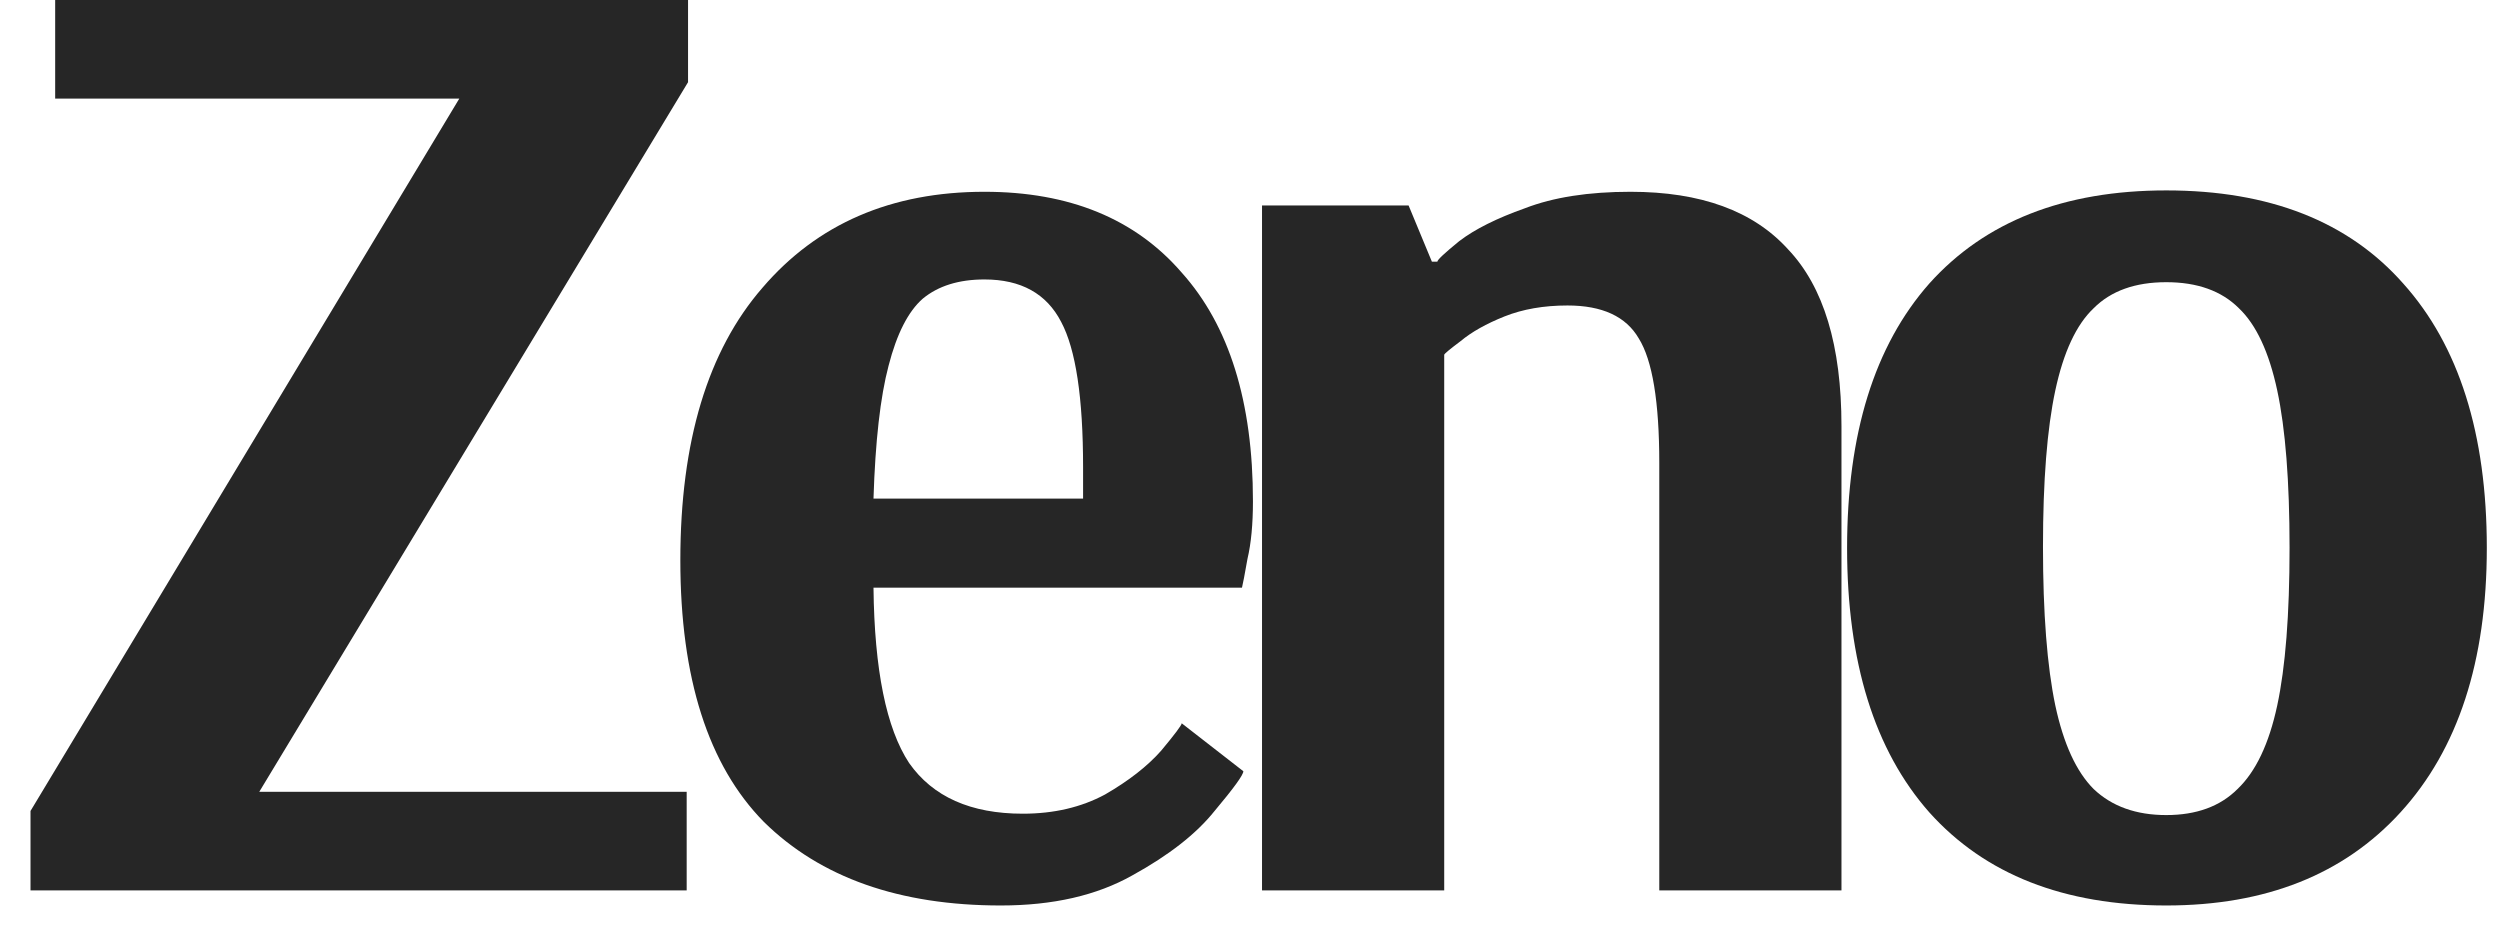 <svg width="73" height="27" viewBox="0 0 73 27" fill="none" xmlns="http://www.w3.org/2000/svg">
<path d="M0.891 26V23.68L13.411 2.88H1.611V0H20.091V2.4L7.571 23.12H20.051V26H0.891Z" fill="#262626"/>
<path d="M29.226 26.44C26.266 26.44 23.959 25.627 22.306 24C20.679 22.347 19.866 19.8 19.866 16.36C19.866 12.893 20.666 10.24 22.266 8.4C23.866 6.533 26.026 5.6 28.746 5.6C31.226 5.6 33.146 6.387 34.506 7.96C35.893 9.507 36.586 11.733 36.586 14.64C36.586 15.307 36.533 15.867 36.426 16.32C36.346 16.773 36.293 17.053 36.266 17.16H25.506C25.533 19.56 25.879 21.267 26.546 22.28C27.239 23.267 28.346 23.76 29.866 23.76C30.773 23.76 31.573 23.573 32.266 23.2C32.959 22.8 33.506 22.373 33.906 21.92C34.306 21.44 34.506 21.173 34.506 21.12L36.306 22.52C36.306 22.627 36.026 23.013 35.466 23.68C34.933 24.347 34.133 24.973 33.066 25.56C32.026 26.147 30.746 26.44 29.226 26.44ZM31.626 14.56V13.64C31.626 11.613 31.413 10.2 30.986 9.4C30.559 8.573 29.813 8.16 28.746 8.16C27.999 8.16 27.399 8.347 26.946 8.72C26.519 9.093 26.186 9.747 25.946 10.68C25.706 11.587 25.559 12.88 25.506 14.56H31.626Z" fill="#262626"/>
<path d="M36.851 6H41.131L41.811 7.64H41.971C41.971 7.587 42.185 7.387 42.611 7.04C43.065 6.693 43.705 6.373 44.531 6.08C45.358 5.76 46.385 5.6 47.611 5.6C49.665 5.6 51.198 6.16 52.211 7.28C53.251 8.373 53.771 10.093 53.771 12.44V26H48.451V13.52C48.451 11.733 48.251 10.52 47.851 9.88C47.478 9.24 46.785 8.92 45.771 8.92C45.078 8.92 44.465 9.027 43.931 9.24C43.398 9.453 42.971 9.693 42.651 9.96C42.331 10.2 42.171 10.333 42.171 10.36V26H36.851V6Z" fill="#262626"/>
<path d="M63.255 26.44C60.268 26.44 57.961 25.533 56.335 23.72C54.735 21.907 53.935 19.333 53.935 16C53.935 12.667 54.735 10.093 56.335 8.28C57.961 6.467 60.268 5.56 63.255 5.56C66.268 5.56 68.575 6.467 70.175 8.28C71.801 10.093 72.615 12.667 72.615 16C72.615 19.307 71.775 21.88 70.095 23.72C68.441 25.533 66.161 26.44 63.255 26.44ZM63.255 23.8C64.135 23.8 64.828 23.547 65.335 23.04C65.868 22.533 66.255 21.72 66.495 20.6C66.735 19.48 66.855 17.947 66.855 16C66.855 14.053 66.735 12.52 66.495 11.4C66.255 10.28 65.881 9.48 65.375 9C64.868 8.493 64.161 8.24 63.255 8.24C62.348 8.24 61.641 8.493 61.135 9C60.628 9.48 60.255 10.28 60.015 11.4C59.775 12.52 59.655 14.04 59.655 15.96C59.655 17.907 59.775 19.453 60.015 20.6C60.255 21.72 60.628 22.533 61.135 23.04C61.668 23.547 62.375 23.8 63.255 23.8Z" fill="#262626"/>
</svg>
